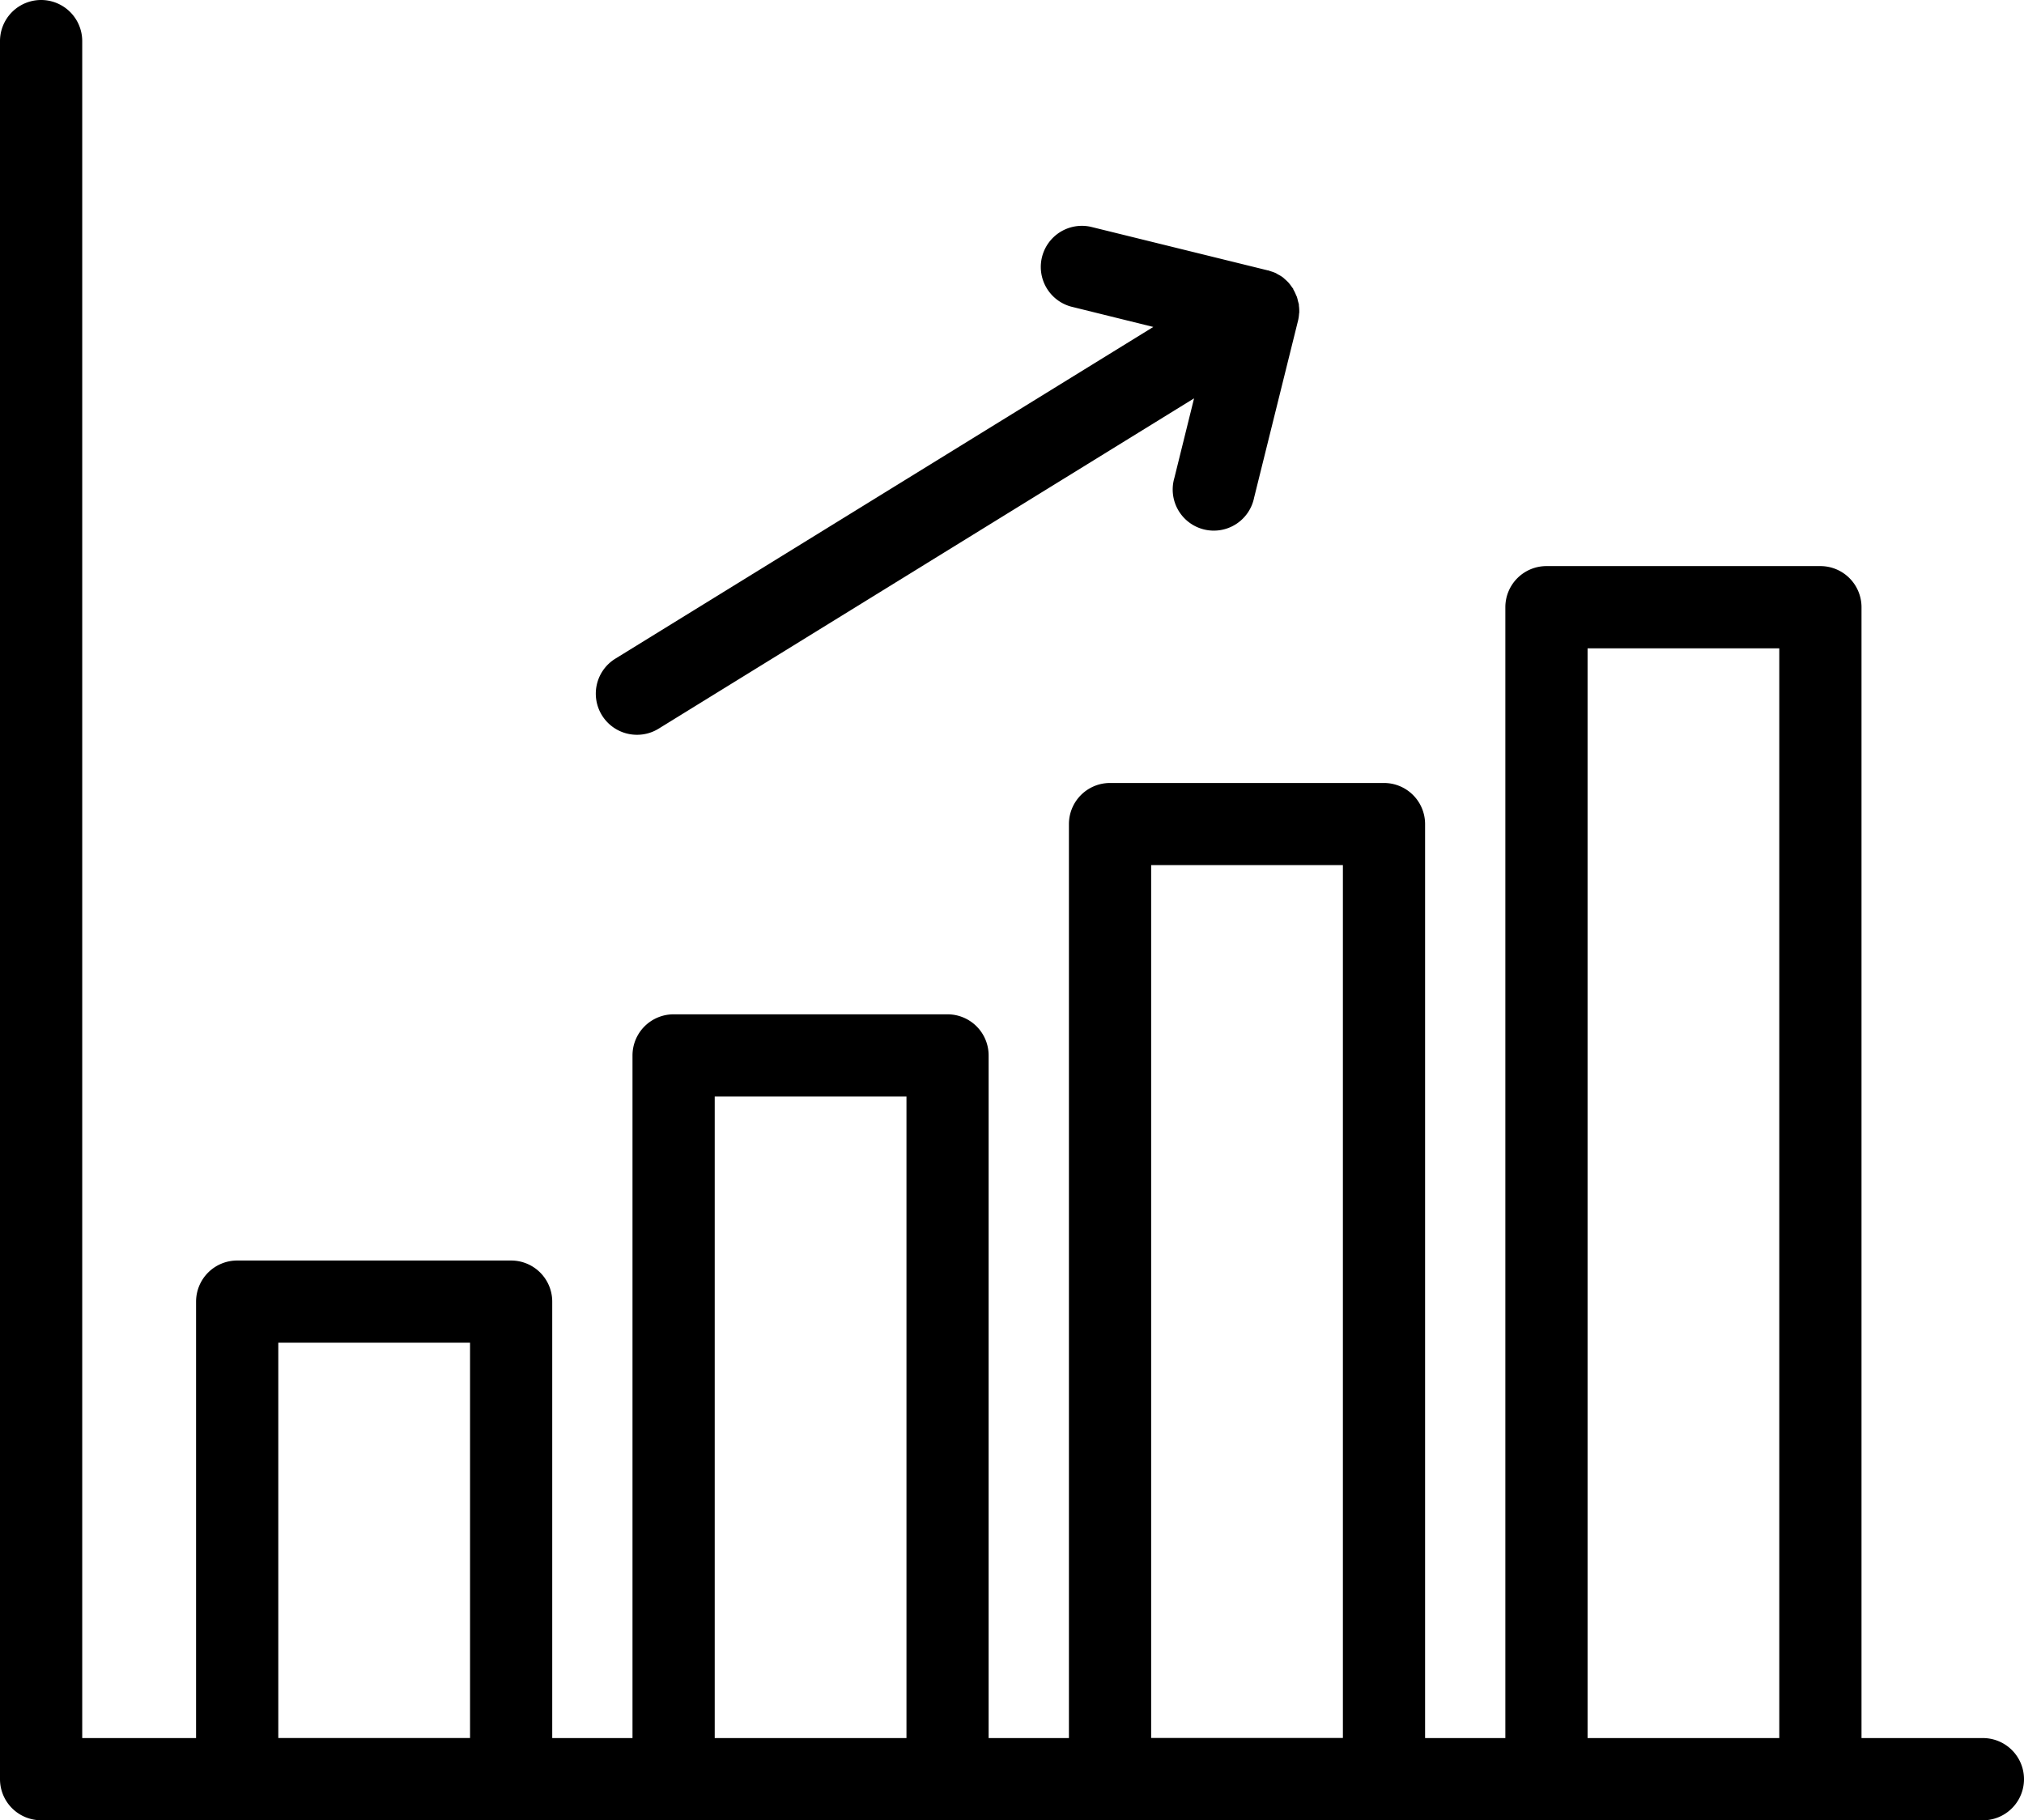 <svg id="Group_4" data-name="Group 4" xmlns="http://www.w3.org/2000/svg" width="64" height="57.557" viewBox="0 0 64 57.557">
  <path id="Fill_1" data-name="Fill 1" d="M62.7,57.557H1.3a1.3,1.3,0,0,1-1.3-1.3V1.3a1.3,1.3,0,1,1,2.6,0V54.958H6.2v-13.8a1.3,1.3,0,0,1,1.3-1.3h8.662a1.3,1.3,0,0,1,1.3,1.3v13.8H20V33.373a1.3,1.3,0,0,1,1.3-1.3h8.661a1.3,1.3,0,0,1,1.3,1.3V54.958H33.8v-28.9a1.3,1.3,0,0,1,1.3-1.3h8.662a1.3,1.3,0,0,1,1.3,1.3v28.9H47.6V19.2a1.3,1.3,0,0,1,1.3-1.3h8.662a1.3,1.3,0,0,1,1.3,1.3V54.958H62.7a1.3,1.3,0,1,1,0,2.6ZM50.2,20.5V54.958h6.062V20.5ZM36.4,27.354v27.6h6.063v-27.6ZM22.6,34.673V54.958h6.063V34.673ZM8.8,42.456v12.5h6.063v-12.5Z"/>
  <path id="Fill_3" data-name="Fill 3" d="M1.3,16.1a1.293,1.293,0,0,0,.681-.194L18.911,5.462l-.622,2.513A1.3,1.3,0,1,0,20.81,8.6L22.2,3v0a1.256,1.256,0,0,0,.03-.2c0-.016.006-.032.007-.048a1.283,1.283,0,0,0-.011-.22c0-.01,0-.022,0-.032-.007-.042-.022-.083-.032-.125a1.2,1.2,0,0,0-.032-.123c-.006-.017-.016-.033-.024-.05a1.26,1.26,0,0,0-.085-.178l-.005-.007V2c-.013-.02-.029-.036-.042-.054a1.37,1.37,0,0,0-.112-.147,1.416,1.416,0,0,0-.105-.1c-.028-.024-.053-.05-.083-.072a1.189,1.189,0,0,0-.138-.082c-.027-.015-.052-.033-.079-.046a1.373,1.373,0,0,0-.16-.057c-.025-.007-.048-.019-.073-.026l-.012,0h0L15.647.038a1.3,1.3,0,0,0-.625,2.523l2.6.643L.617,13.69A1.3,1.3,0,0,0,1.3,16.1" transform="translate(18.846 7.134)"/>
</svg>